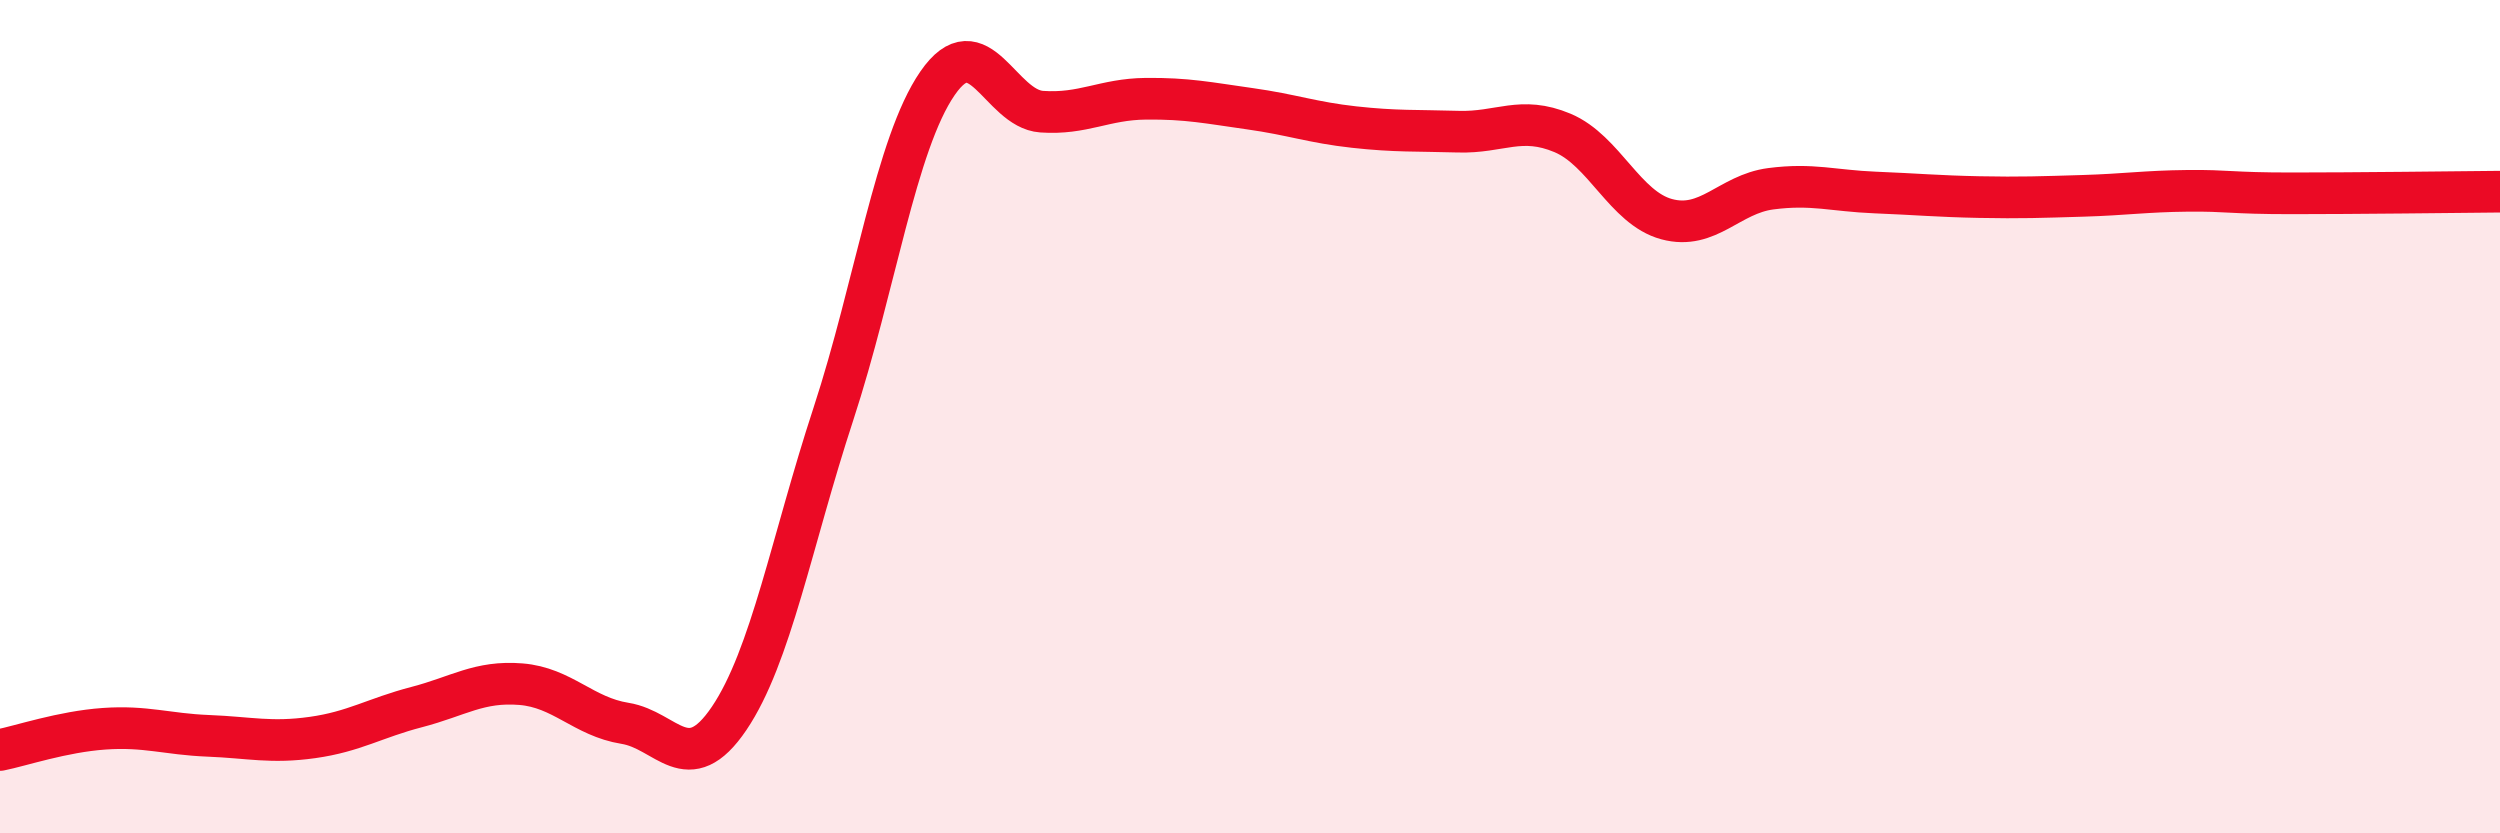 
    <svg width="60" height="20" viewBox="0 0 60 20" xmlns="http://www.w3.org/2000/svg">
      <path
        d="M 0,18 C 0.5,17.9 1.5,17.56 2.5,17.49 C 3.5,17.42 4,17.62 5,17.66 C 6,17.7 6.5,17.84 7.5,17.7 C 8.5,17.56 9,17.23 10,16.97 C 11,16.71 11.5,16.34 12.5,16.42 C 13.5,16.5 14,17.2 15,17.36 C 16,17.52 16.5,18.72 17.5,17.24 C 18.5,15.76 19,12.99 20,9.94 C 21,6.89 21.5,3.45 22.5,2 C 23.5,0.55 24,2.61 25,2.68 C 26,2.75 26.5,2.38 27.5,2.37 C 28.5,2.36 29,2.47 30,2.61 C 31,2.75 31.5,2.94 32.5,3.05 C 33.5,3.16 34,3.13 35,3.16 C 36,3.19 36.5,2.77 37.5,3.19 C 38.5,3.61 39,4.99 40,5.26 C 41,5.53 41.5,4.66 42.5,4.53 C 43.5,4.4 44,4.58 45,4.62 C 46,4.66 46.5,4.71 47.5,4.73 C 48.5,4.75 49,4.73 50,4.7 C 51,4.67 51.5,4.59 52.5,4.58 C 53.5,4.57 53.5,4.64 55,4.64 C 56.5,4.64 59,4.61 60,4.6L60 20L0 20Z"
        fill="#EB0A25"
        opacity="0.1"
        stroke-linecap="round"
        stroke-linejoin="round"
      />
      <path
        d="M 0,18 C 0.5,17.9 1.5,17.56 2.5,17.49 C 3.5,17.42 4,17.62 5,17.66 C 6,17.7 6.5,17.84 7.5,17.7 C 8.5,17.56 9,17.23 10,16.97 C 11,16.71 11.5,16.34 12.5,16.42 C 13.5,16.5 14,17.2 15,17.36 C 16,17.52 16.5,18.72 17.5,17.24 C 18.5,15.76 19,12.99 20,9.94 C 21,6.89 21.5,3.45 22.5,2 C 23.5,0.55 24,2.61 25,2.68 C 26,2.75 26.5,2.38 27.5,2.37 C 28.5,2.36 29,2.47 30,2.61 C 31,2.75 31.5,2.94 32.5,3.05 C 33.5,3.16 34,3.13 35,3.16 C 36,3.19 36.5,2.77 37.5,3.19 C 38.5,3.61 39,4.99 40,5.26 C 41,5.53 41.5,4.66 42.5,4.53 C 43.5,4.4 44,4.58 45,4.62 C 46,4.66 46.5,4.71 47.5,4.73 C 48.5,4.75 49,4.73 50,4.7 C 51,4.67 51.5,4.59 52.5,4.58 C 53.5,4.57 53.5,4.64 55,4.64 C 56.5,4.64 59,4.61 60,4.6"
        stroke="#EB0A25"
        stroke-width="1"
        fill="none"
        stroke-linecap="round"
        stroke-linejoin="round"
      />
    </svg>
  